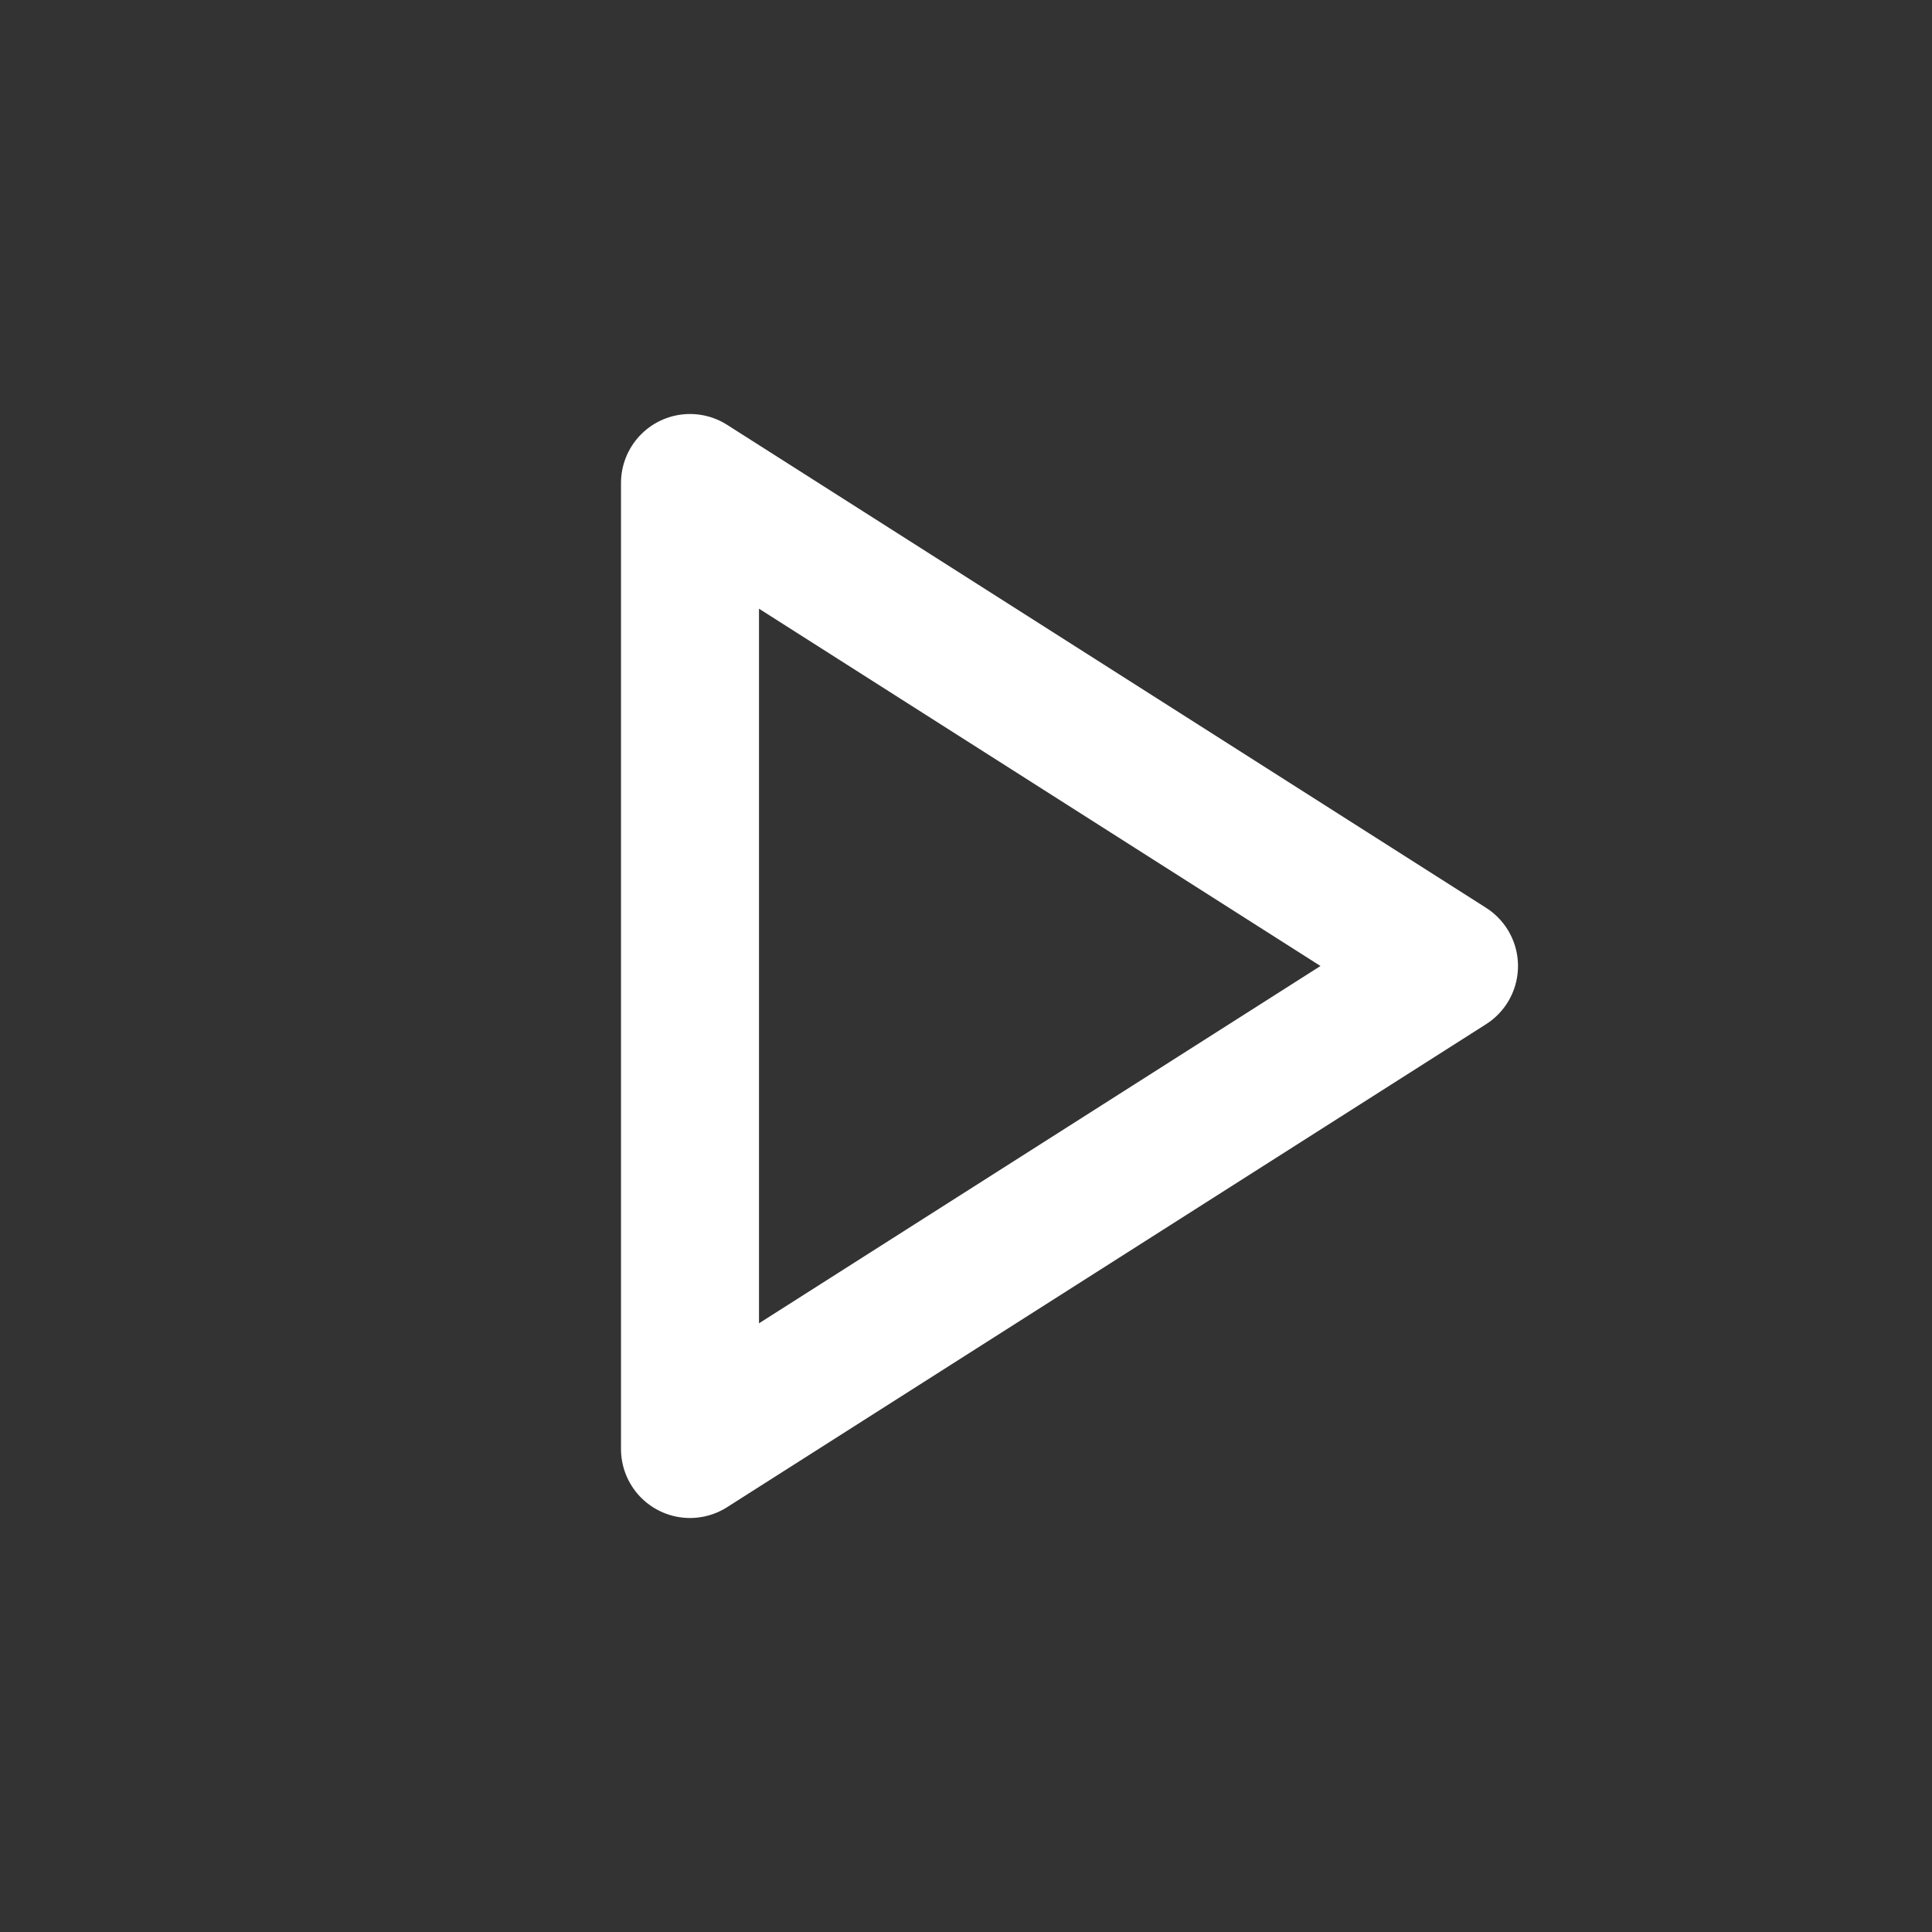 <svg xmlns="http://www.w3.org/2000/svg" viewBox="-10 -7 28 28">
	<rect x="-10" y="-7" width="28" height="28" fill="#333333" stroke="none"/>
	<path stroke="#fff" stroke-width="2" fill="none" stroke-linejoin="round" stroke-linecap="round" d="M 0 0 L 11 7 L 0 14 Z"/>
</svg>